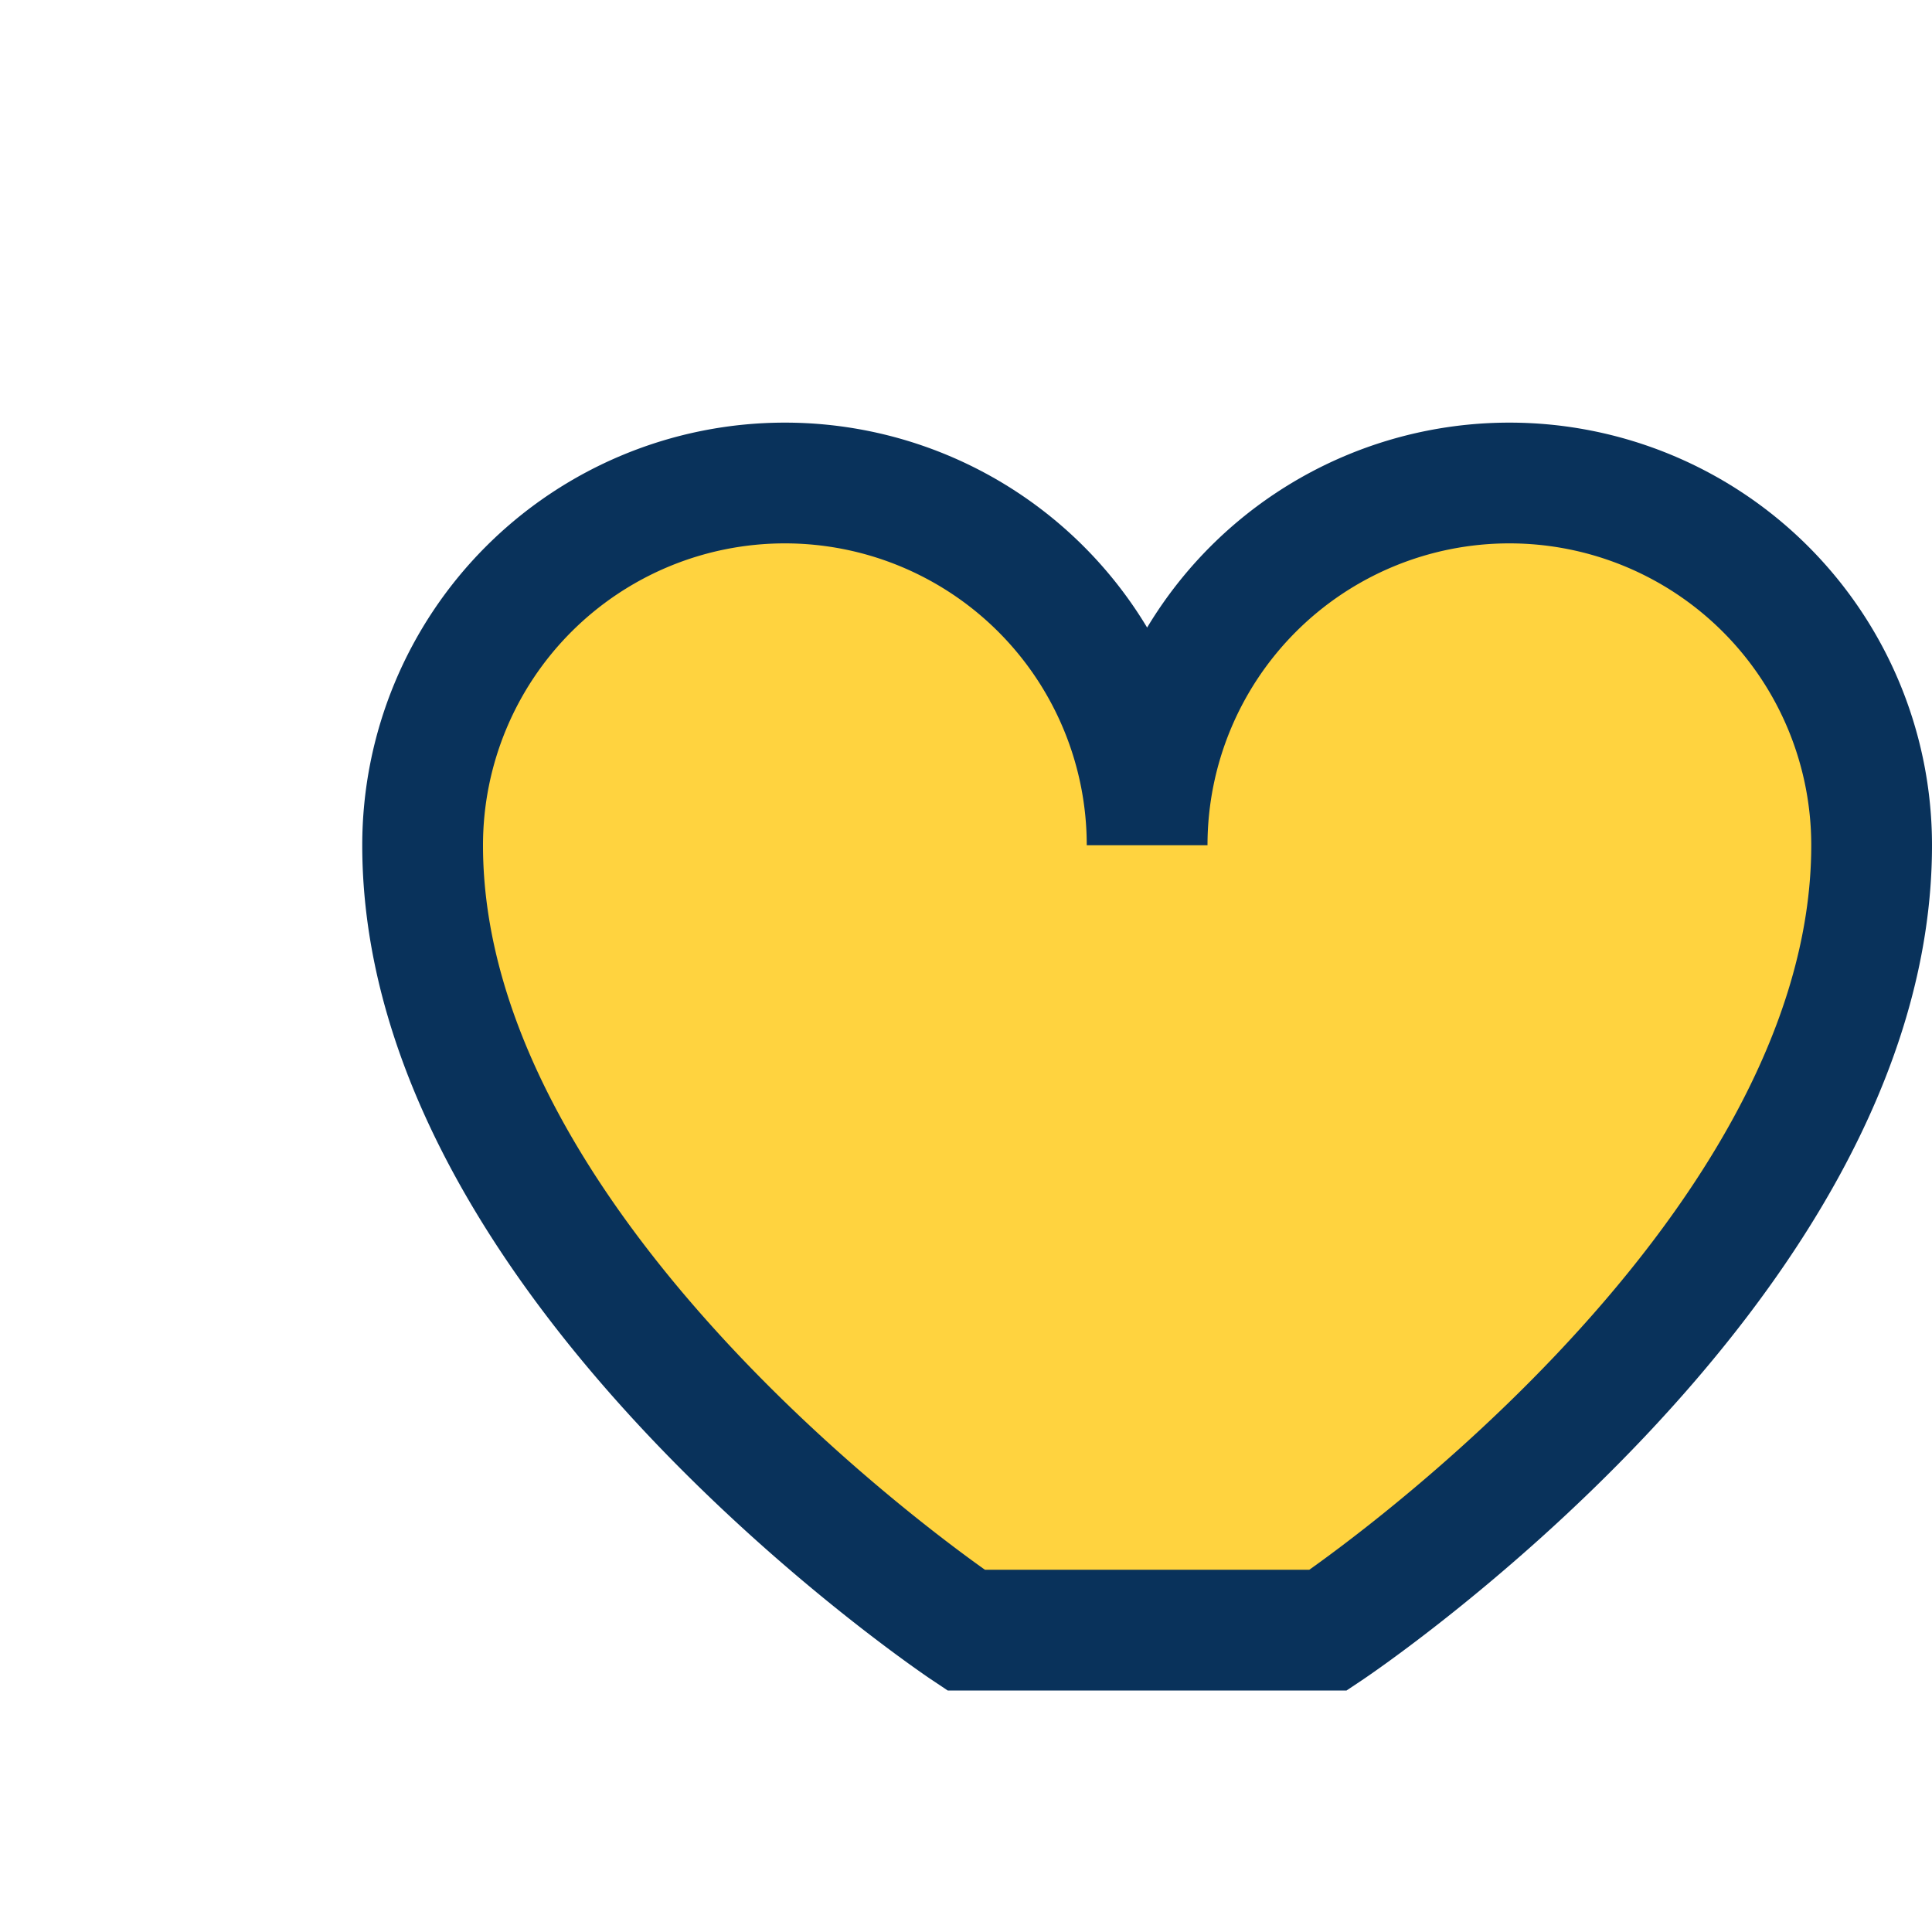 <?xml version="1.0" encoding="UTF-8"?>
<svg xmlns="http://www.w3.org/2000/svg" width="32" height="32" viewBox="0 0 32 32"><path d="M16 27s-9-6-9-13a6 6 0 0112 0 6 6 0 0112 0c0 7-9 13-9 13z" fill="#FFD33F" stroke="#09325B" stroke-width="2"/></svg>